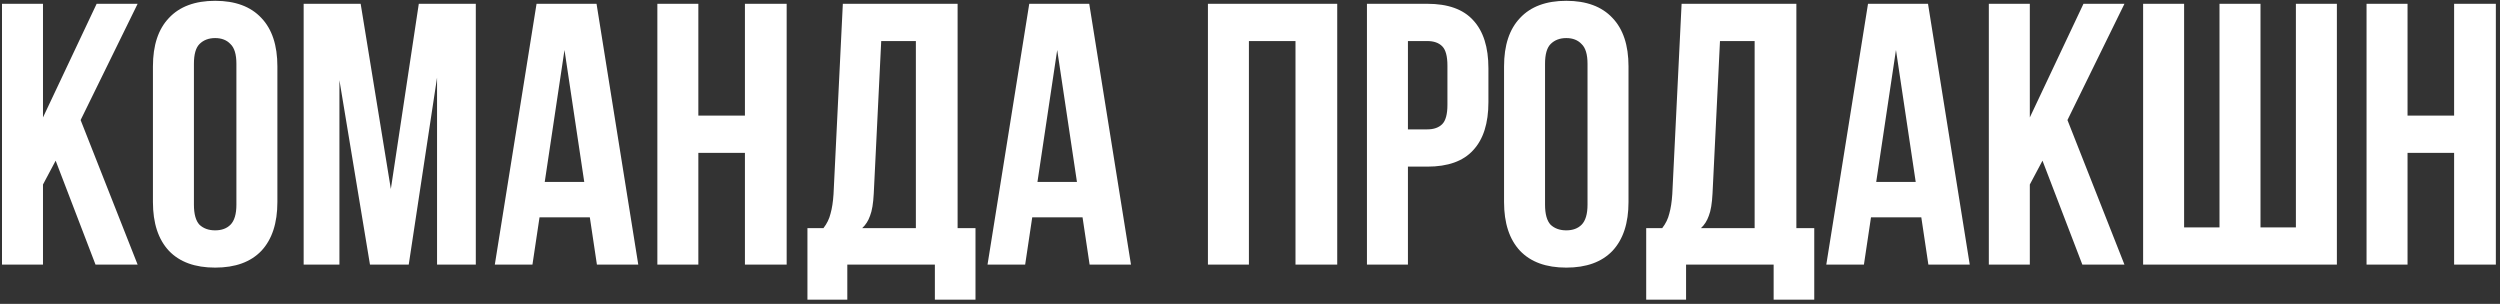 <?xml version="1.0" encoding="UTF-8"?> <svg xmlns="http://www.w3.org/2000/svg" width="469" height="57" viewBox="0 0 469 57" fill="none"><rect x="0" y="0" width="469" height="57" fill="#333333" stroke="none"/><path d="M10.441 30.141L8.064 34.615V49.645H0.375V0.712H8.064V22.032L18.13 0.712H25.82L15.124 22.522L25.82 49.645H17.921L10.441 30.141ZM36.38 38.39C36.38 40.161 36.729 41.419 37.428 42.165C38.174 42.864 39.152 43.213 40.364 43.213C41.576 43.213 42.531 42.864 43.23 42.165C43.976 41.419 44.349 40.161 44.349 38.39V11.966C44.349 10.195 43.976 8.96 43.23 8.261C42.531 7.516 41.576 7.143 40.364 7.143C39.152 7.143 38.174 7.516 37.428 8.261C36.729 8.96 36.38 10.195 36.38 11.966V38.39ZM28.69 12.456C28.69 8.494 29.692 5.465 31.696 3.368C33.7 1.224 36.589 0.153 40.364 0.153C44.139 0.153 47.028 1.224 49.032 3.368C51.036 5.465 52.038 8.494 52.038 12.456V37.901C52.038 41.862 51.036 44.914 49.032 47.058C47.028 49.155 44.139 50.204 40.364 50.204C36.589 50.204 33.7 49.155 31.696 47.058C29.692 44.914 28.69 41.862 28.69 37.901V12.456ZM73.323 35.454L78.566 0.712H89.261V49.645H81.991V14.553L76.678 49.645H69.408L63.676 15.042V49.645H56.965V0.712H67.66L73.323 35.454ZM119.74 49.645H111.981L110.652 40.767H101.215L99.887 49.645H92.827L100.656 0.712H111.911L119.74 49.645ZM102.194 34.126H109.604L105.899 9.38L102.194 34.126ZM131.01 49.645H123.321V0.712H131.01V21.683H139.748V0.712H147.578V49.645H139.748V28.673H131.01V49.645ZM175.382 56.215V49.645H158.955V56.215H151.475V42.794H154.481C155.134 41.955 155.576 41.046 155.809 40.068C156.089 39.089 156.275 37.877 156.369 36.433L158.116 0.712H179.647V42.794H183.002V56.215H175.382ZM163.918 36.293C163.825 38.157 163.592 39.555 163.219 40.487C162.893 41.419 162.404 42.188 161.751 42.794H171.817V7.702H165.316L163.918 36.293ZM212.172 49.645H204.412L203.084 40.767H193.647L192.319 49.645H185.259L193.088 0.712H204.342L212.172 49.645ZM194.626 34.126H202.035L198.331 9.38L194.626 34.126ZM234.296 49.645H226.607V0.712H250.863V49.645H243.034V7.702H234.296V49.645ZM267.763 0.712C271.631 0.712 274.497 1.737 276.361 3.788C278.272 5.838 279.227 8.844 279.227 12.805V19.166C279.227 23.128 278.272 26.134 276.361 28.184C274.497 30.235 271.631 31.26 267.763 31.26H264.128V49.645H256.439V0.712H267.763ZM264.128 7.702V24.269H267.763C268.975 24.269 269.907 23.943 270.559 23.291C271.212 22.638 271.538 21.427 271.538 19.656V12.316C271.538 10.545 271.212 9.333 270.559 8.681C269.907 8.028 268.975 7.702 267.763 7.702H264.128ZM289.849 38.39C289.849 40.161 290.199 41.419 290.898 42.165C291.644 42.864 292.622 43.213 293.834 43.213C295.046 43.213 296.001 42.864 296.7 42.165C297.446 41.419 297.819 40.161 297.819 38.39V11.966C297.819 10.195 297.446 8.96 296.7 8.261C296.001 7.516 295.046 7.143 293.834 7.143C292.622 7.143 291.644 7.516 290.898 8.261C290.199 8.96 289.849 10.195 289.849 11.966V38.39ZM282.16 12.456C282.16 8.494 283.162 5.465 285.166 3.368C287.17 1.224 290.059 0.153 293.834 0.153C297.609 0.153 300.498 1.224 302.502 3.368C304.506 5.465 305.508 8.494 305.508 12.456V37.901C305.508 41.862 304.506 44.914 302.502 47.058C300.498 49.155 297.609 50.204 293.834 50.204C290.059 50.204 287.17 49.155 285.166 47.058C283.162 44.914 282.16 41.862 282.16 37.901V12.456ZM332.734 56.215V49.645H316.307V56.215H308.827V42.794H311.833C312.486 41.955 312.928 41.046 313.161 40.068C313.441 39.089 313.627 37.877 313.721 36.433L315.468 0.712H336.999V42.794H340.354V56.215H332.734ZM321.27 36.293C321.177 38.157 320.944 39.555 320.571 40.487C320.245 41.419 319.756 42.188 319.103 42.794H329.169V7.702H322.668L321.27 36.293ZM369.524 49.645H361.764L360.436 40.767H350.999L349.671 49.645H342.611L350.44 0.712H361.694L369.524 49.645ZM351.978 34.126H359.387L355.683 9.38L351.978 34.126ZM383.171 30.141L380.794 34.615V49.645H373.104V0.712H380.794V22.032L390.86 0.712H398.549L387.854 22.522L398.549 49.645H390.65L383.171 30.141ZM402.049 49.645V0.712H409.739V42.654H416.379V0.712H424.069V42.654H430.71V0.712H438.399V49.645H402.049ZM451.654 49.645H443.964V0.712H451.654V21.683H460.392V0.712H468.221V49.645H460.392V28.673H451.654V49.645Z" fill="white"></path></svg> 
